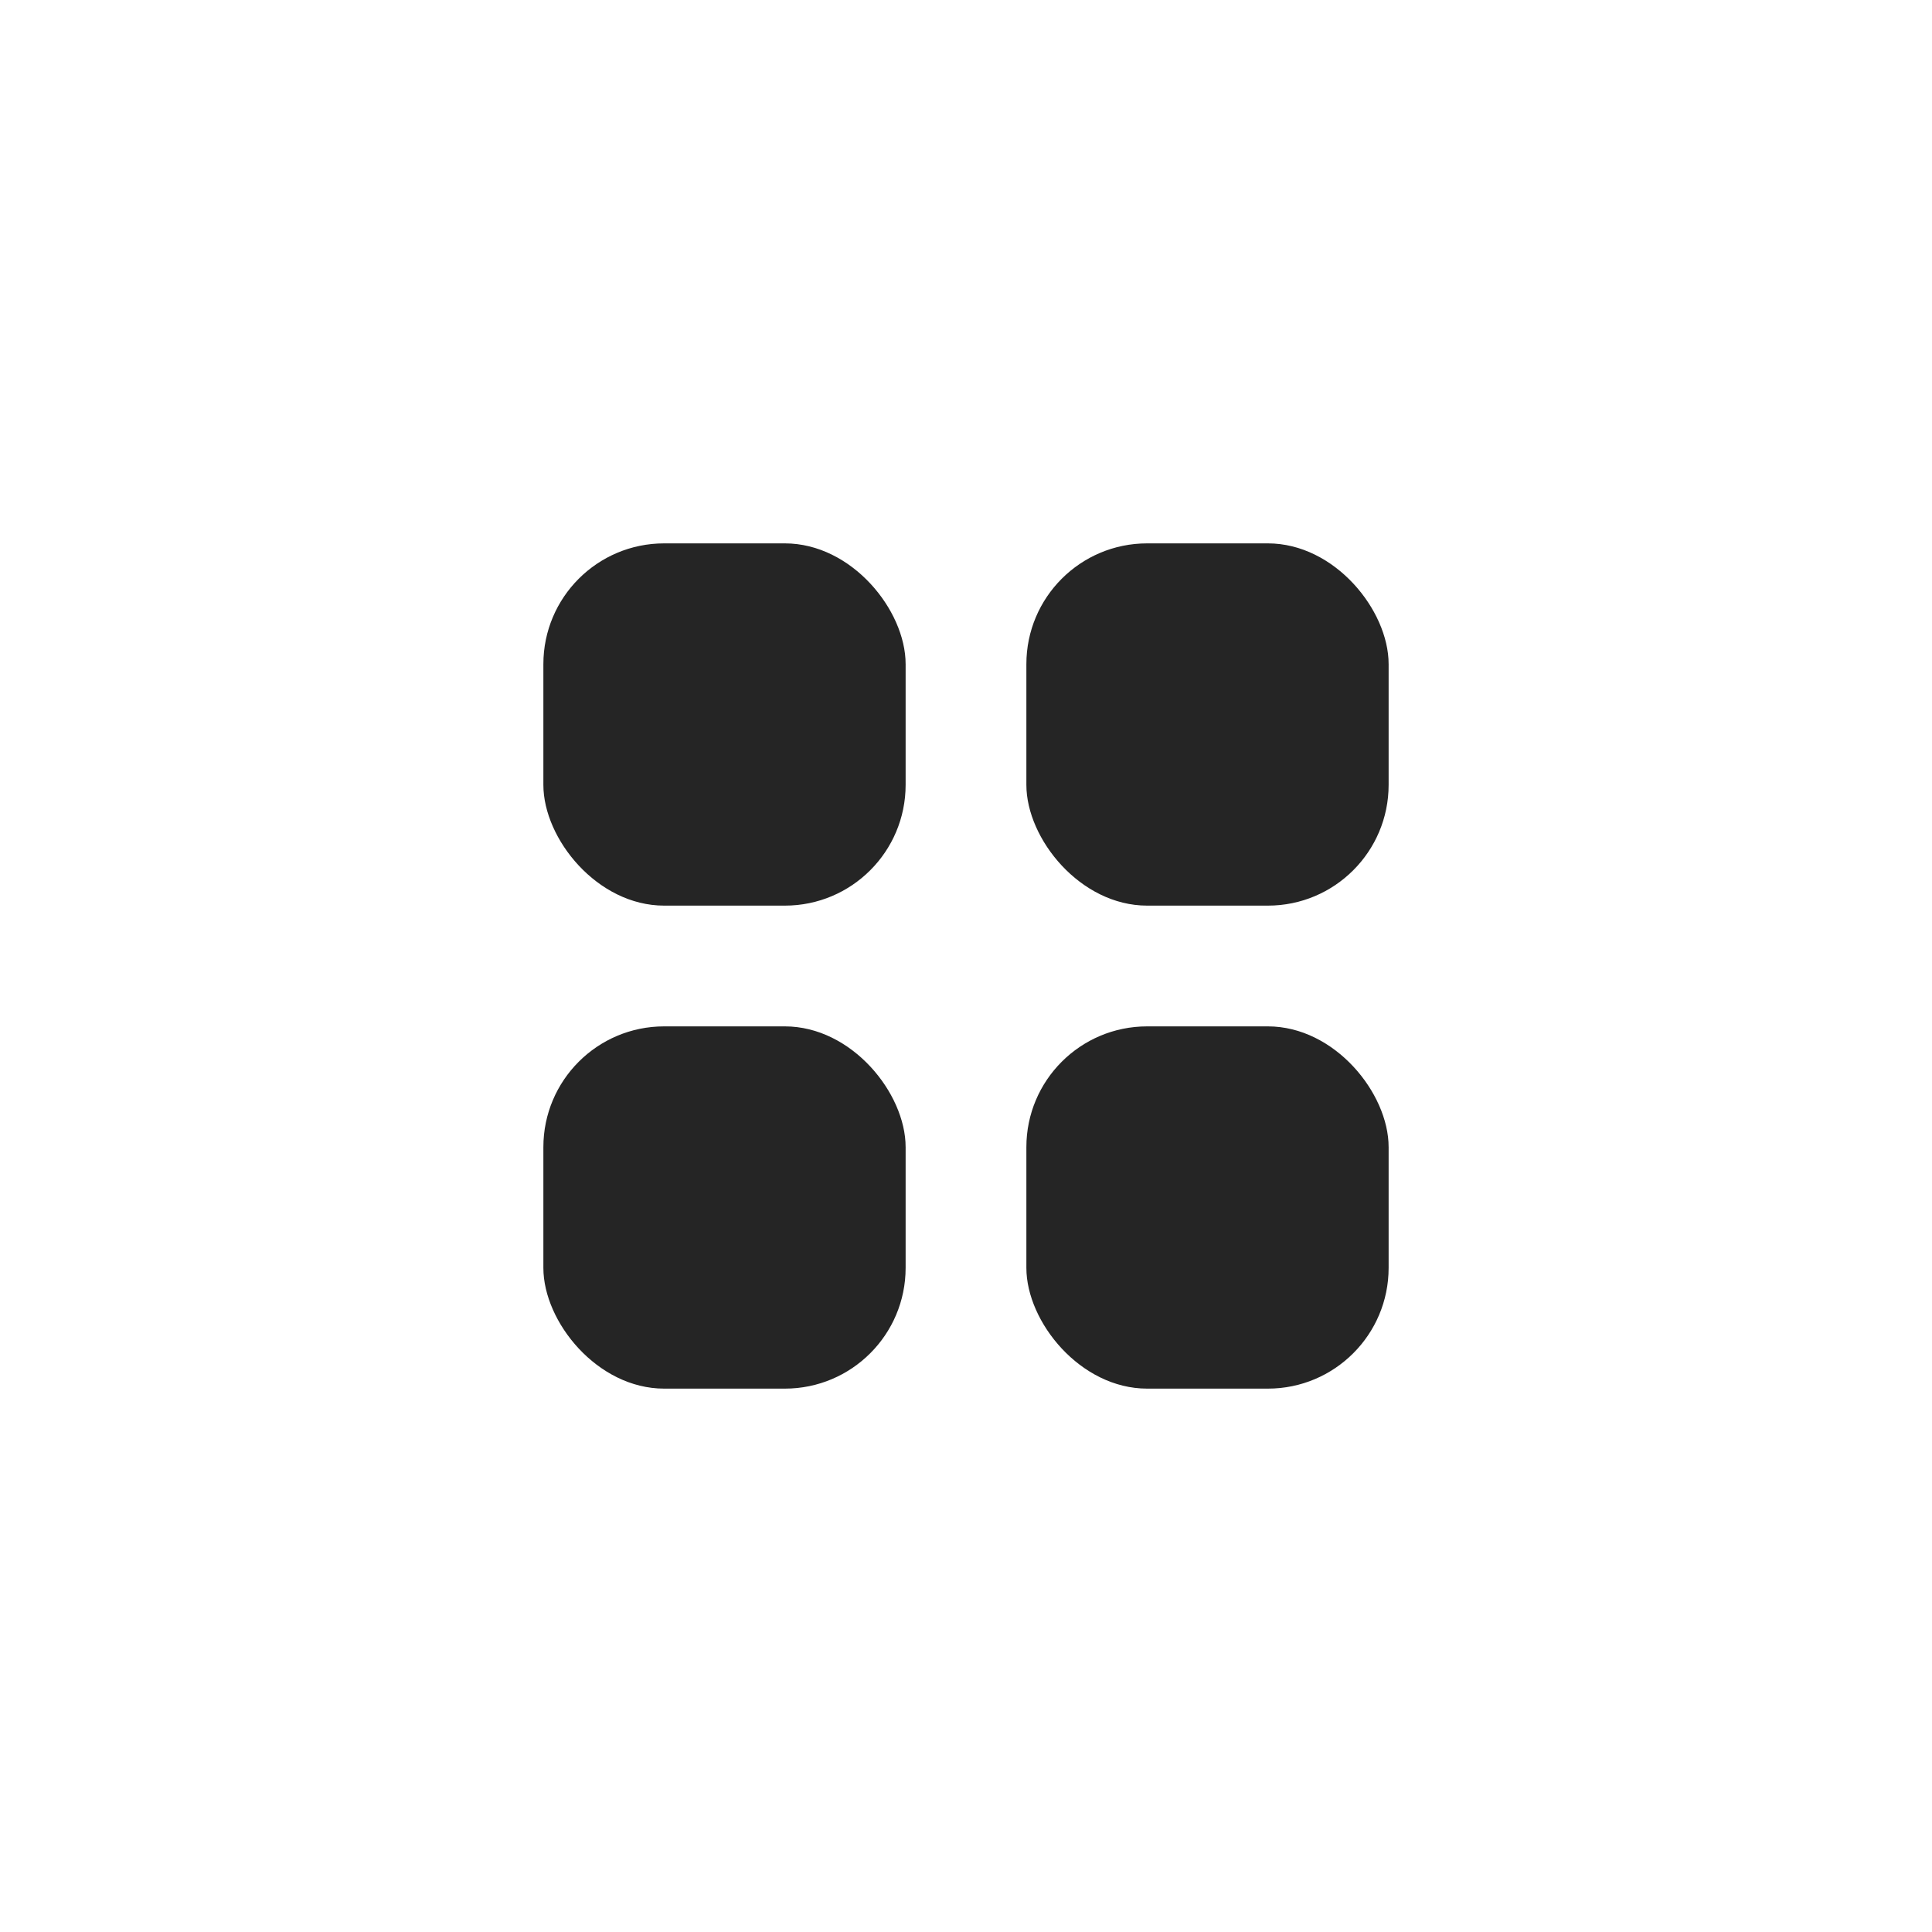 <svg width="32" height="32" viewBox="0 0 32 32" fill="none" xmlns="http://www.w3.org/2000/svg">
    <rect x="9" y="9" width="6" height="6" rx="2" fill="#252525"/>
    <rect x="9" y="17" width="6" height="6" rx="2" fill="#252525"/>
    <rect x="17" y="9" width="6" height="6" rx="2" fill="#252525"/>
    <rect x="17" y="17" width="6" height="6" rx="2" fill="#252525"/>
</svg>
